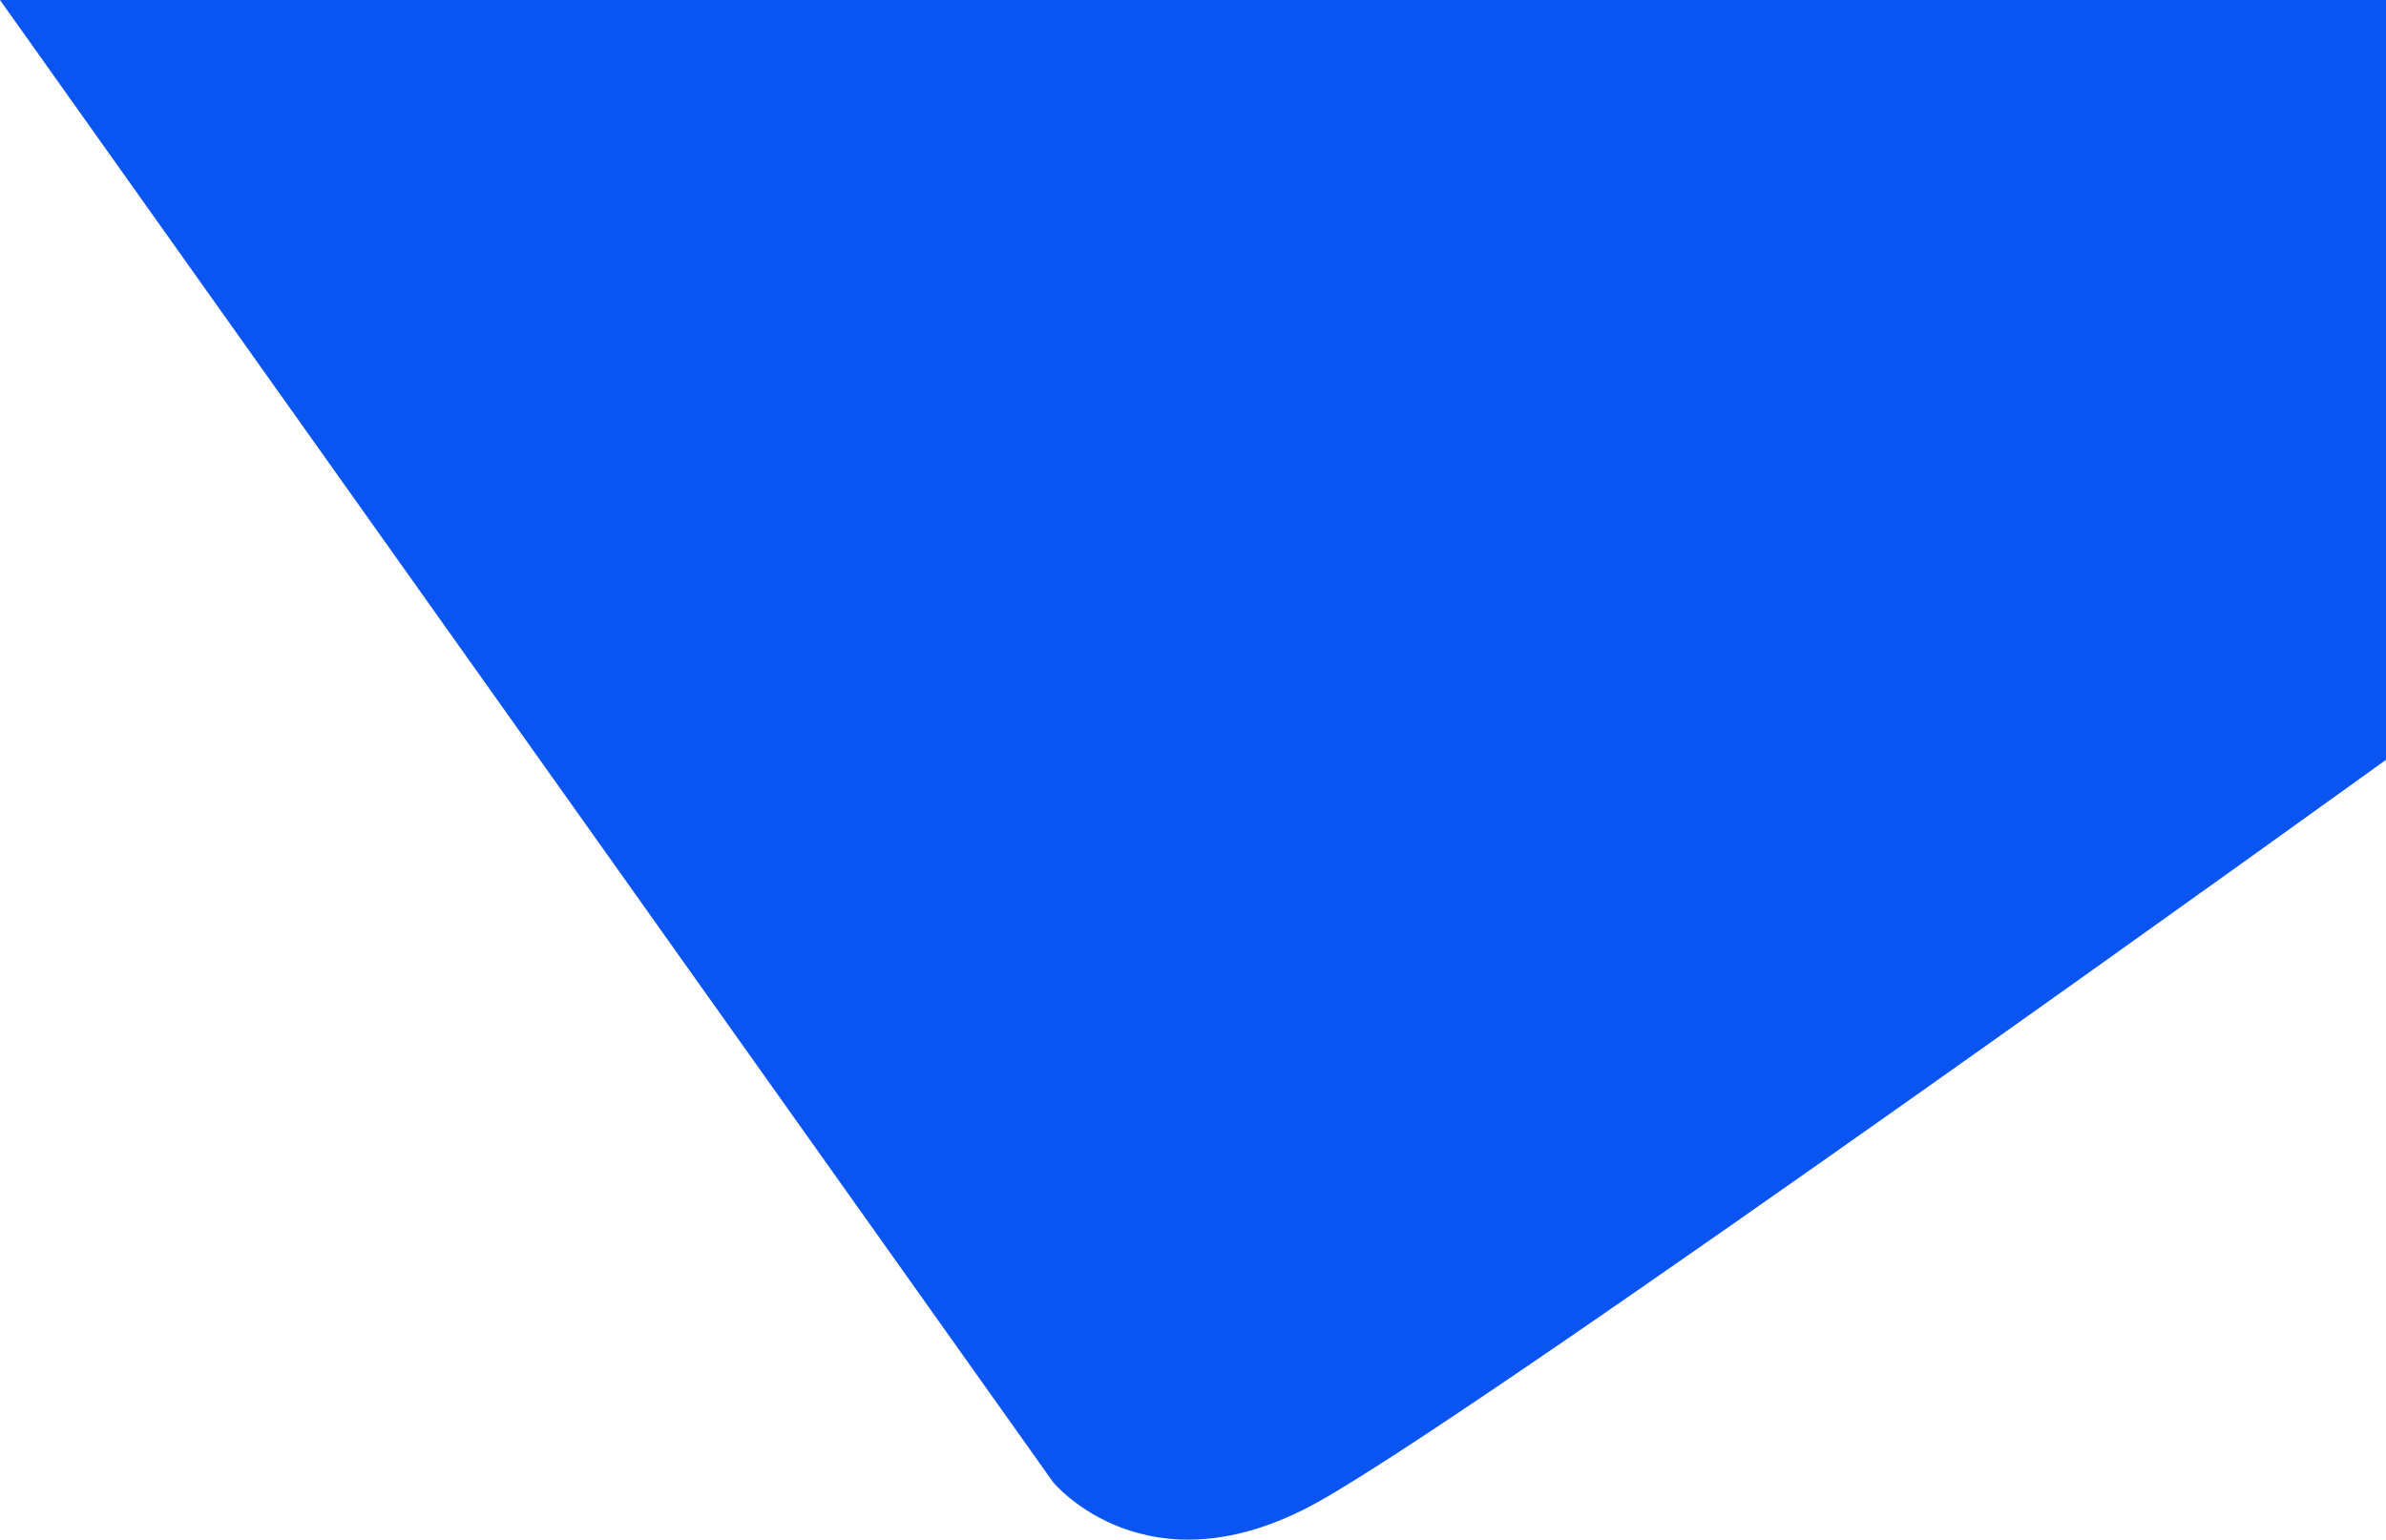 <svg xmlns="http://www.w3.org/2000/svg" width="782.531" height="505.084" viewBox="0 0 782.531 505.084">
    <path d="m-643.3-411 345.423 486.274s30.855 37.581 86.758 6.5S139.232-161.75 139.232-161.75V-411z" transform="translate(643.299 411)" style="fill:#0a54f2"/>
</svg>
